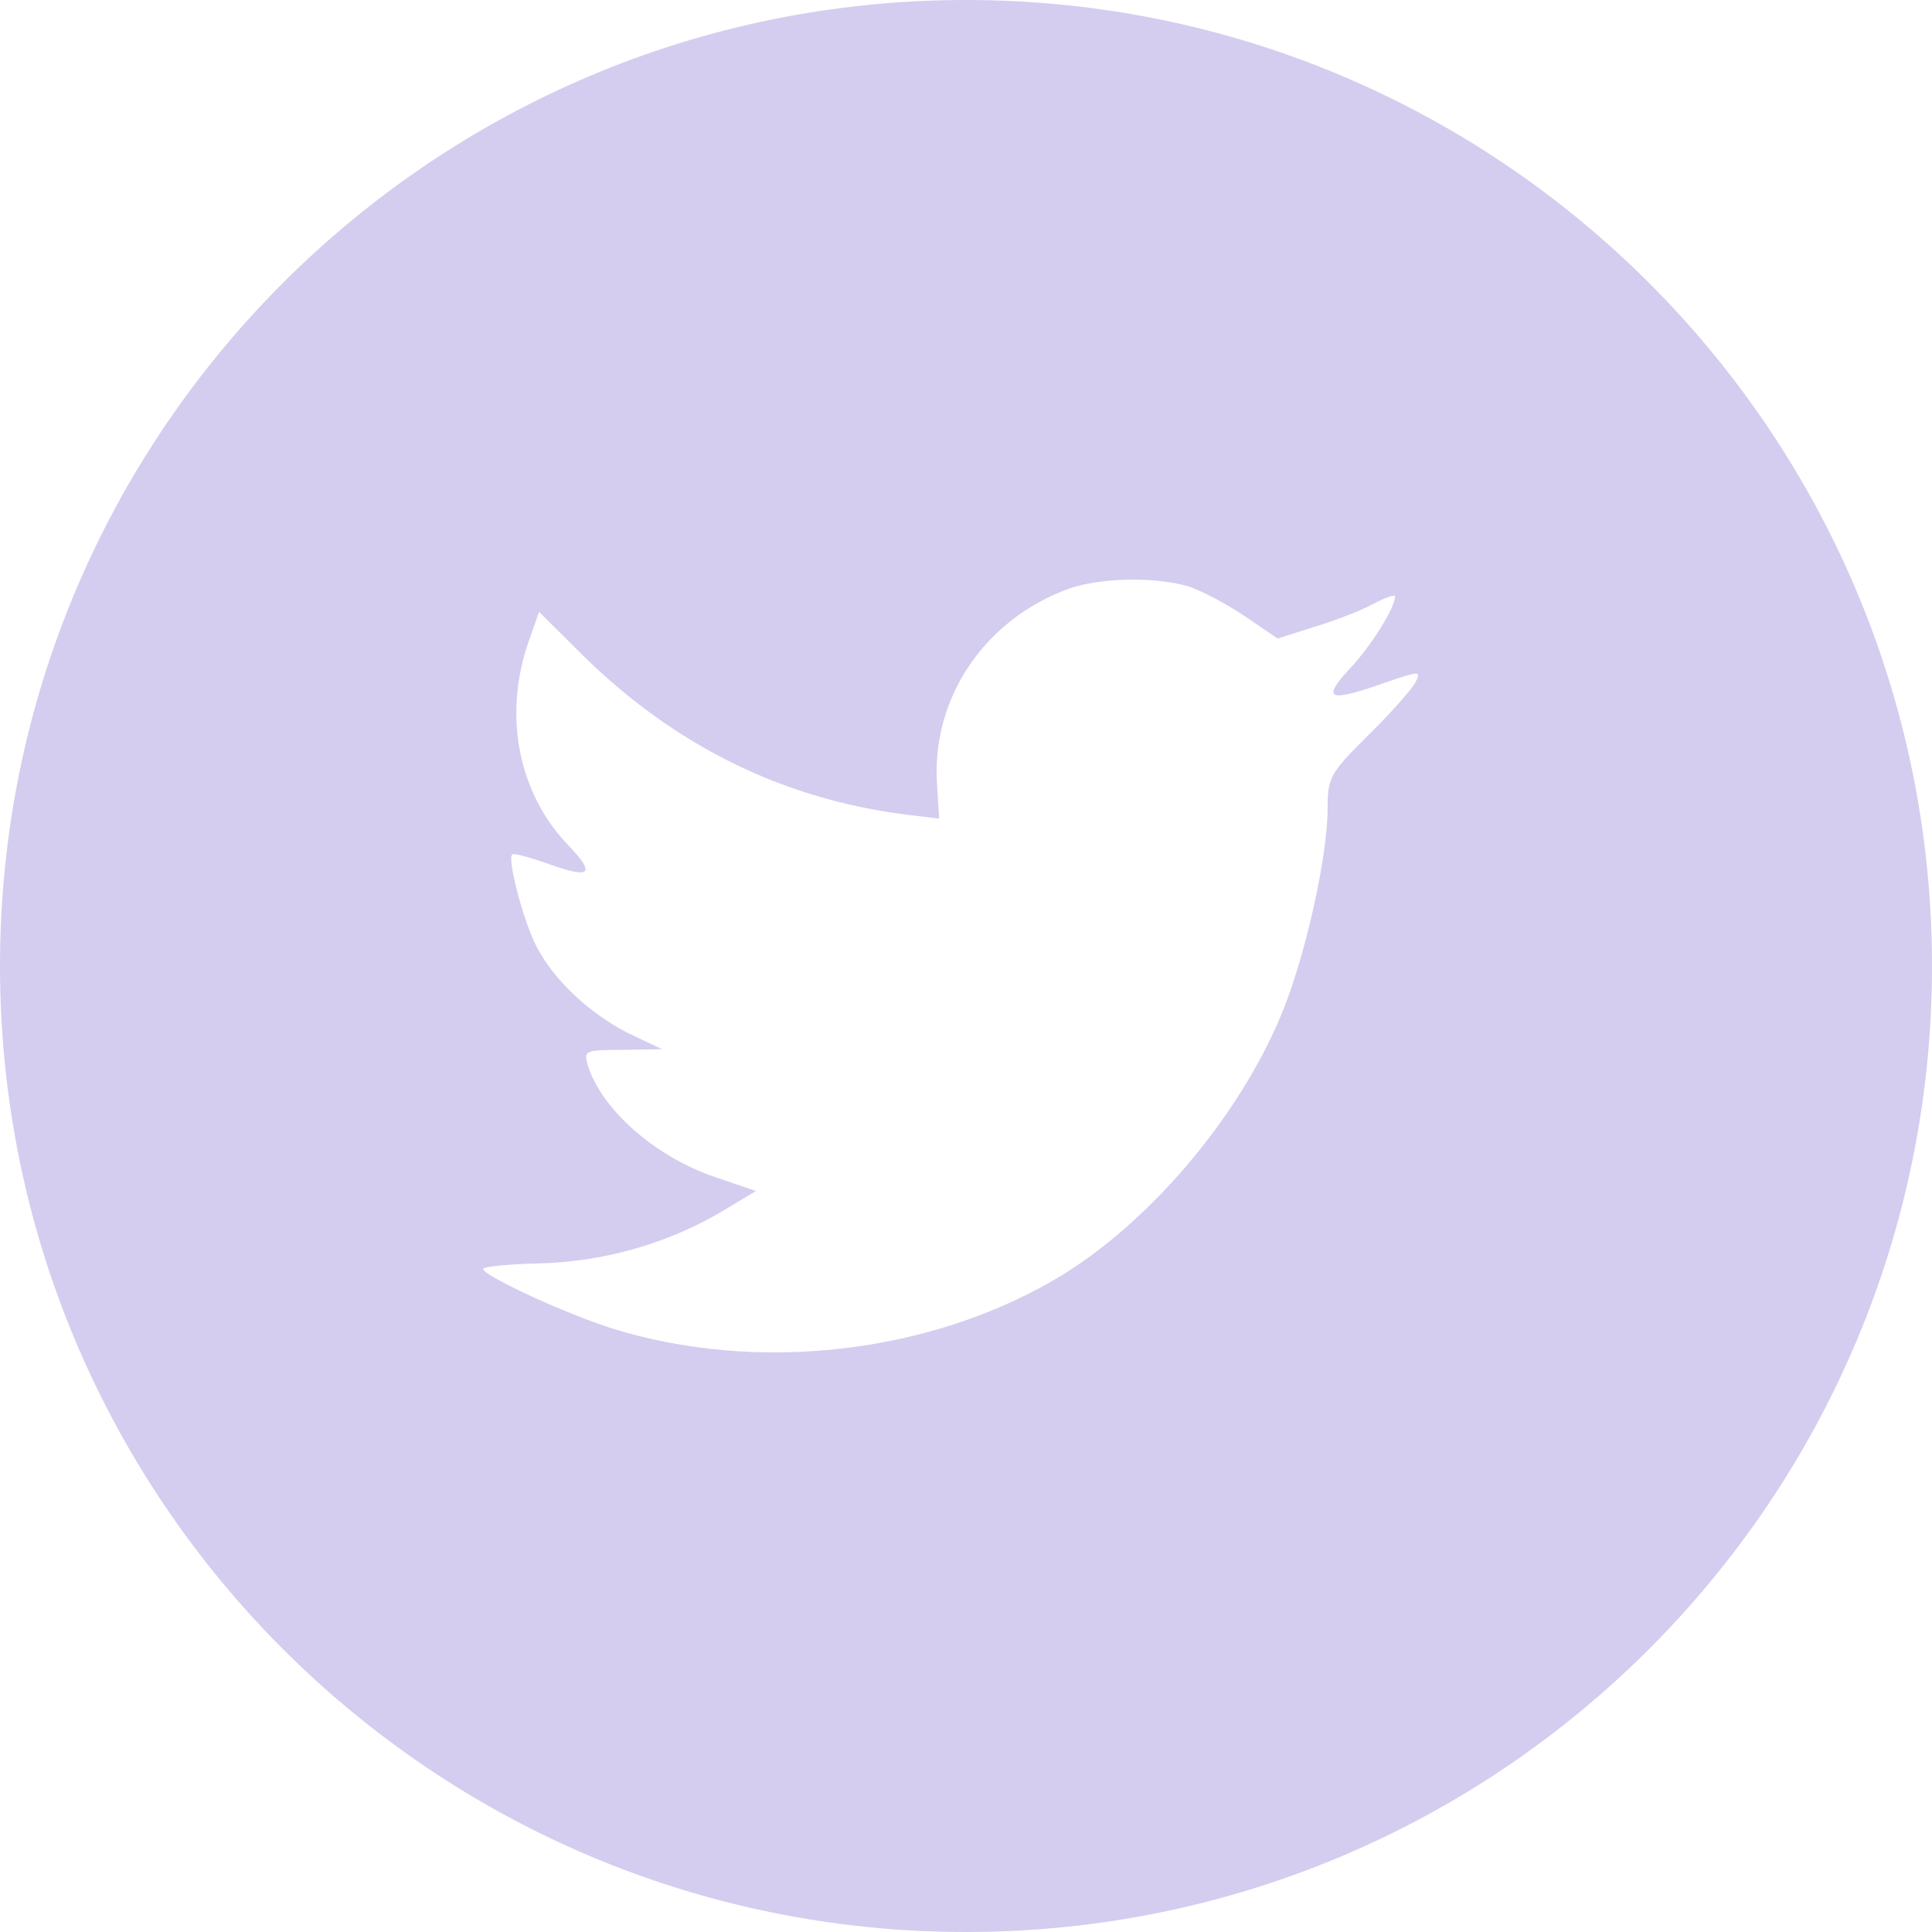<svg width="32" height="32" viewBox="0 0 32 32" fill="none" xmlns="http://www.w3.org/2000/svg">
<path d="M16 0C24.837 0 32 7.163 32 16C32 24.837 24.837 32 16 32C7.163 32 0 24.837 0 16C2.57703e-07 7.163 7.163 2.5772e-07 16 0ZM19.662 9.706C19.091 9.548 18.218 9.57 17.703 9.751C16.304 10.259 15.42 11.57 15.521 13.005L15.555 13.559L14.995 13.491C12.958 13.231 11.179 12.349 9.668 10.869L8.929 10.135L8.738 10.678C8.336 11.886 8.593 13.163 9.433 14.021C9.88 14.496 9.779 14.565 9.007 14.282C8.739 14.192 8.505 14.124 8.481 14.157C8.403 14.236 8.671 15.265 8.884 15.672C9.175 16.237 9.768 16.791 10.417 17.118L10.966 17.378L10.316 17.389C9.69 17.389 9.667 17.401 9.734 17.638C9.958 18.372 10.842 19.151 11.827 19.49L12.521 19.727L11.917 20.089C11.022 20.609 9.97 20.903 8.918 20.926C8.415 20.937 8.001 20.982 8 21.016C8 21.129 9.366 21.761 10.16 22.01C12.544 22.744 15.376 22.428 17.502 21.174C19.013 20.281 20.523 18.507 21.229 16.79C21.609 15.875 21.989 14.203 21.989 13.4C21.989 12.881 22.023 12.813 22.649 12.191C23.019 11.83 23.366 11.434 23.434 11.321C23.545 11.107 23.533 11.107 22.963 11.299C22.012 11.638 21.878 11.592 22.348 11.084C22.695 10.722 23.108 10.067 23.108 9.875C23.108 9.842 22.941 9.899 22.751 10C22.549 10.113 22.101 10.282 21.766 10.384L21.161 10.576L20.613 10.203C20.311 10 19.886 9.774 19.662 9.706Z" fill="#D4CDEF"/>
</svg>
